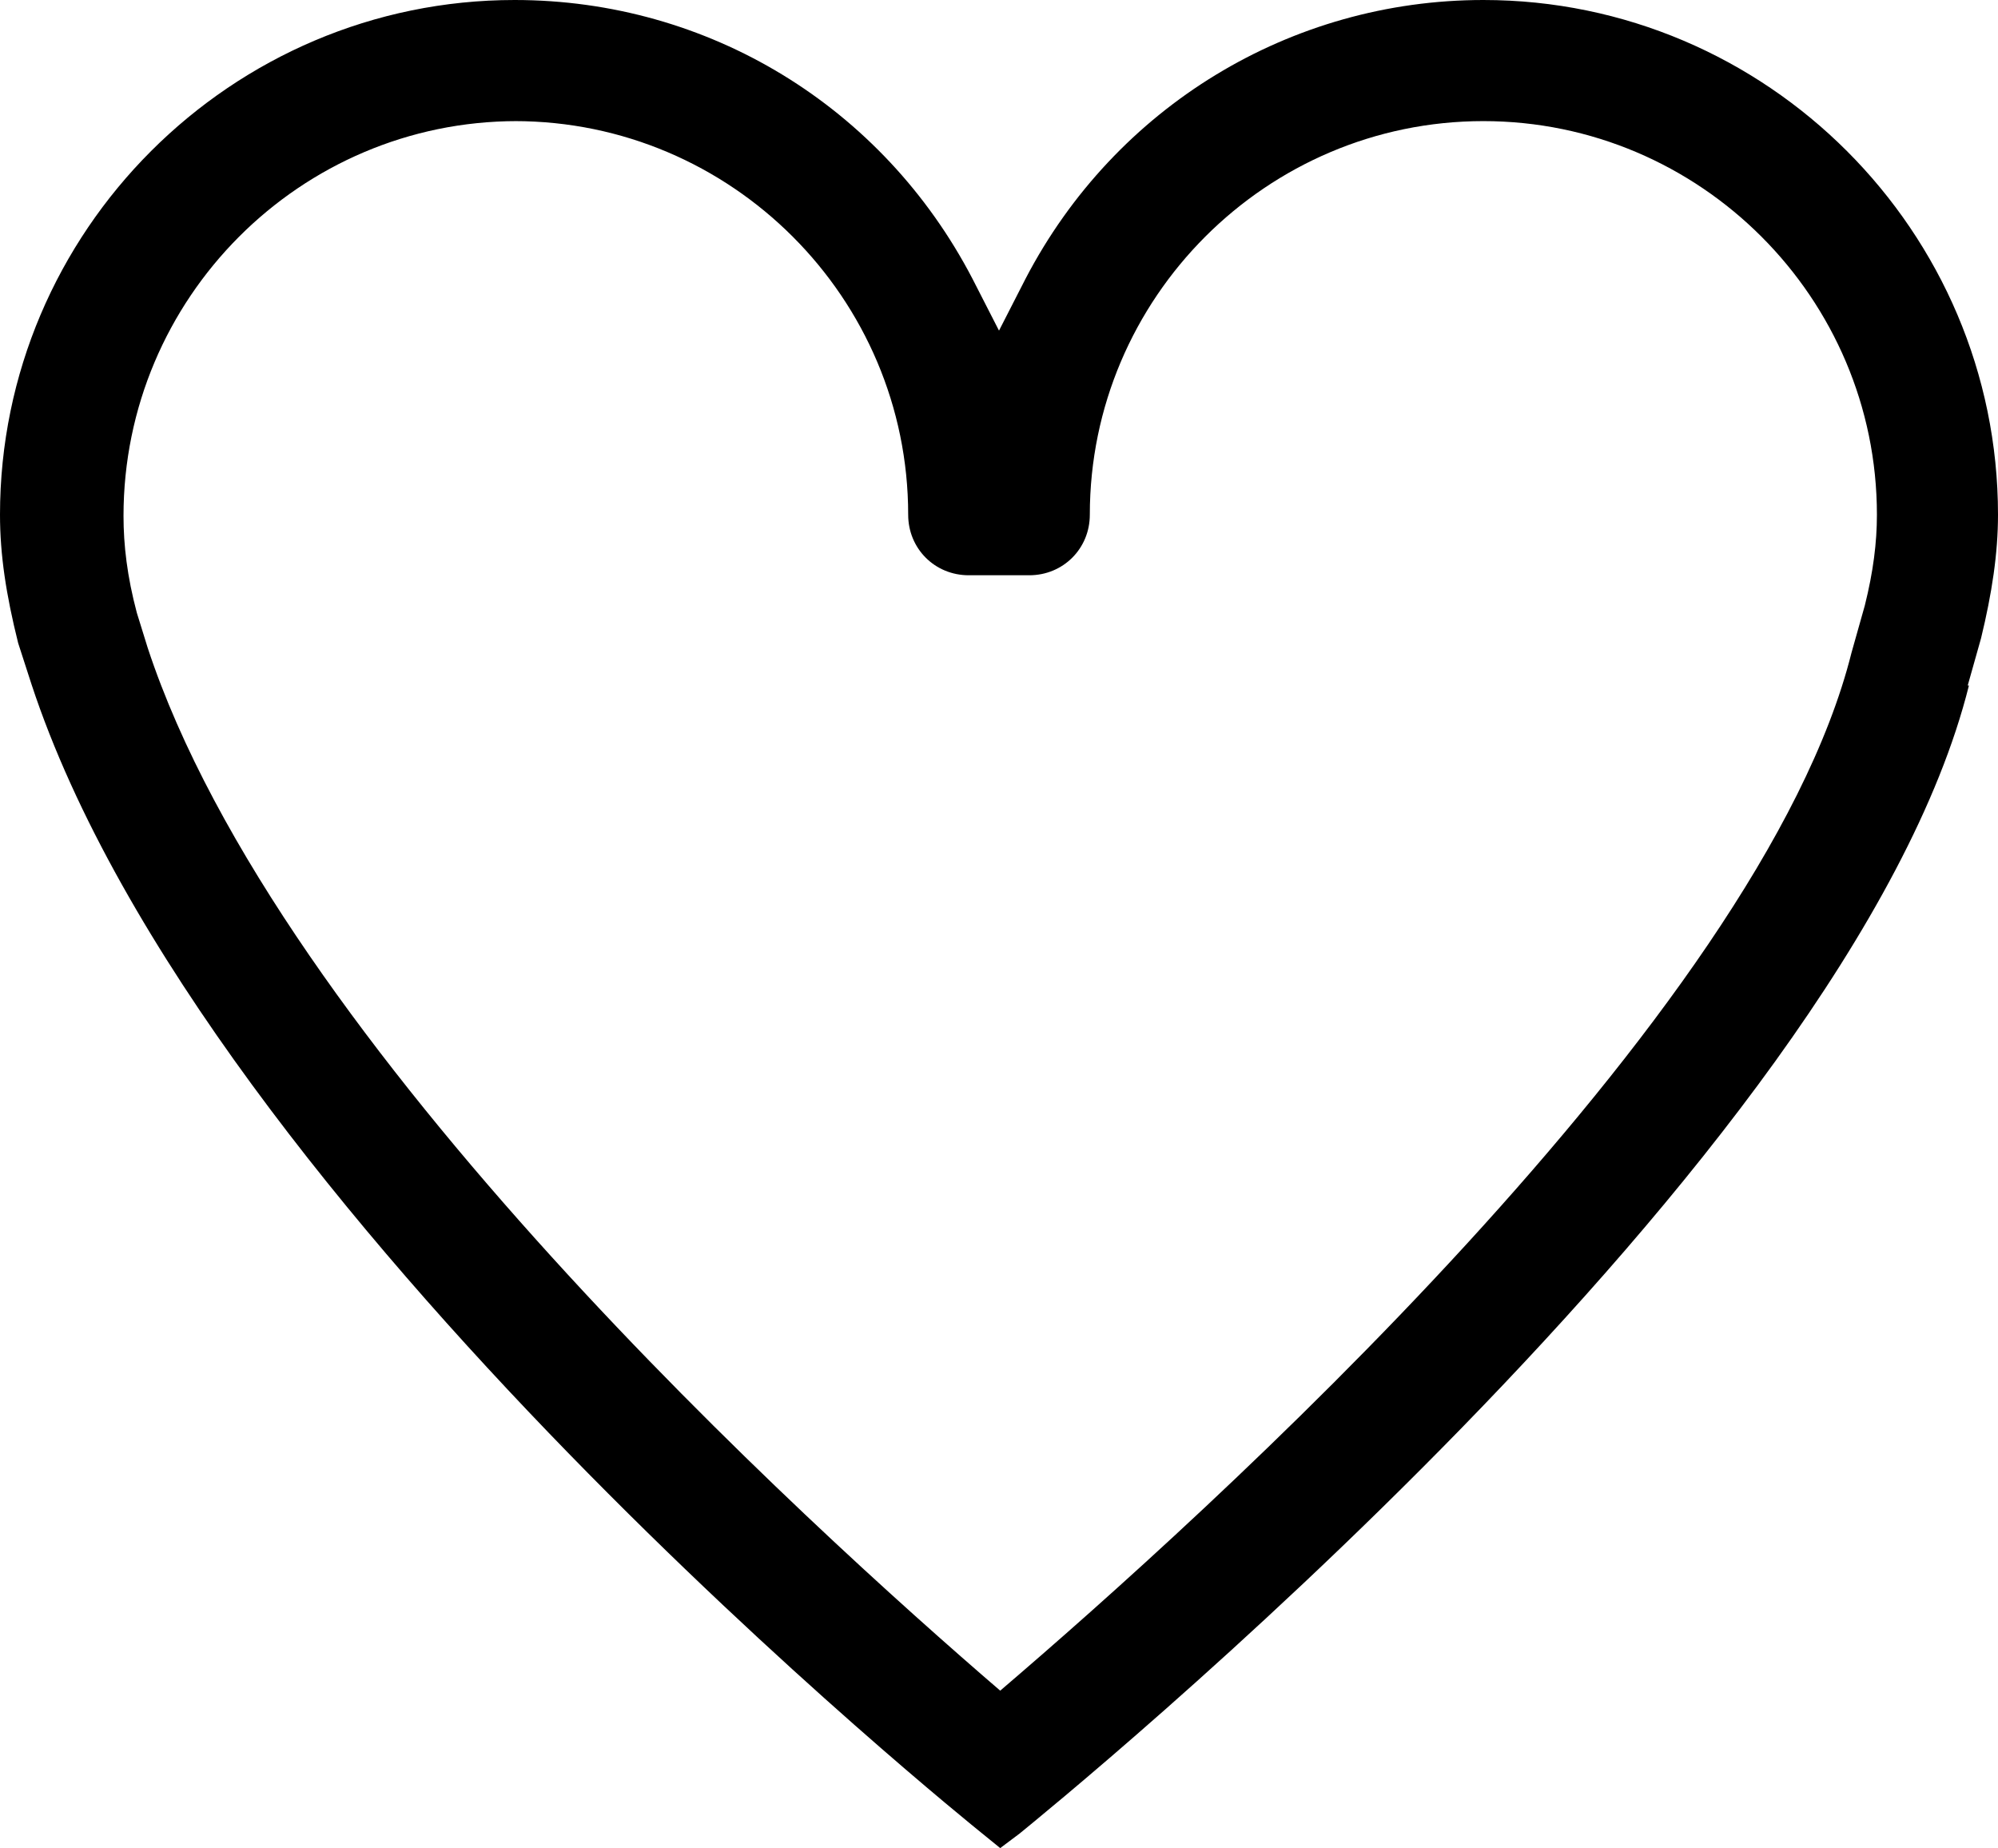 <?xml version="1.0" encoding="UTF-8"?><svg id="a" xmlns="http://www.w3.org/2000/svg" viewBox="0 0 16.5 15.26"><path d="M16.5,4.25c0-2.34-1.91-4.25-4.25-4.25-1.59,0-3.04.88-3.78,2.3l-.22.43-.22-.43c-.74-1.42-2.18-2.3-3.78-2.3C1.91,0,0,1.91,0,4.25c0,.33.05.66.15,1.06l.11.34c1.43,4.34,7.78,9.43,7.84,9.48l.16.13.16-.12c.28-.23,6.86-5.56,7.84-9.48h-.01s.11-.39.11-.39c.09-.37.14-.7.14-1.02ZM4.25,1c1.79,0,3.25,1.46,3.25,3.25,0,.28.22.5.5.5h.5c.28,0,.5-.22.5-.5,0-1.79,1.46-3.25,3.25-3.25s3.25,1.46,3.25,3.25c0,.23-.03.47-.1.75l-.11.39c-.75,3-5.38,7.16-7.03,8.57-1.57-1.35-5.96-5.33-7.04-8.61l-.09-.29c-.08-.3-.11-.56-.11-.8,0-1.8,1.46-3.26,3.25-3.26Z"/></svg>